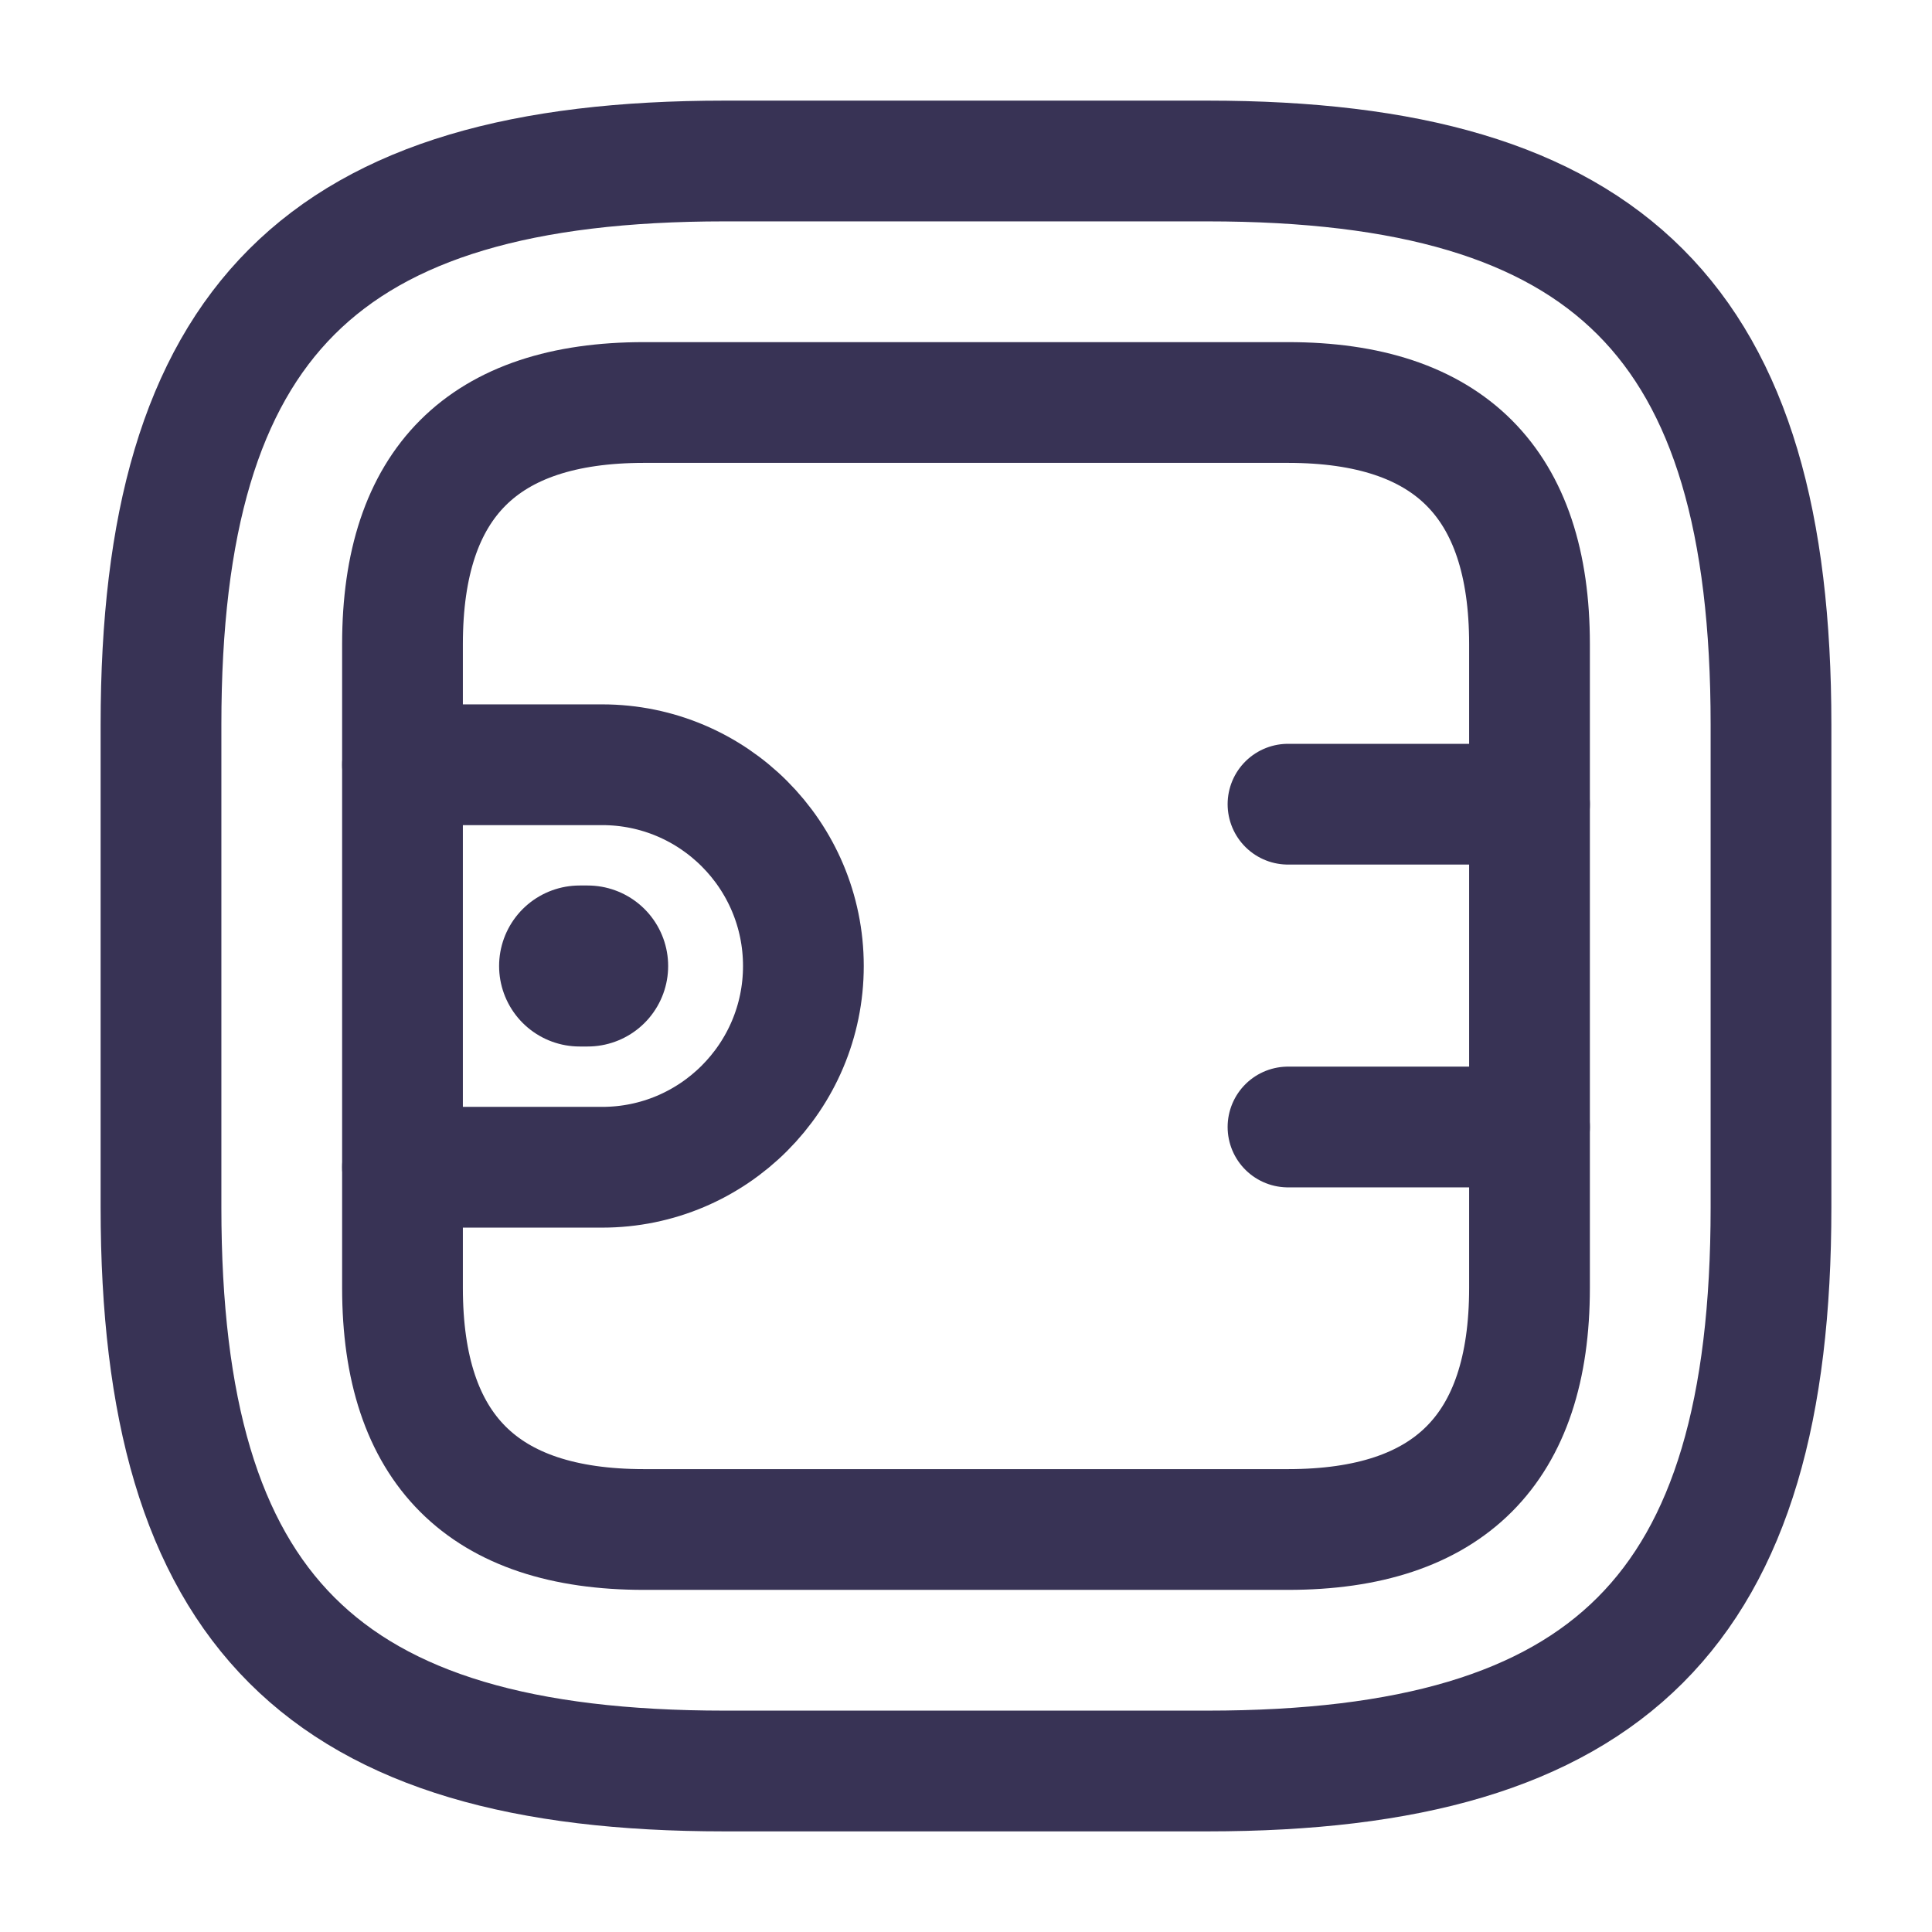 <svg width="24" height="24" viewBox="0 0 24 24" fill="none" xmlns="http://www.w3.org/2000/svg">
<path d="M9 22H15C20 22 22 20 22 15V9C22 4 20 2 15 2H9C4 2 2 4 2 9V15C2 20 4 22 9 22Z" stroke="#383355" stroke-width="1.5" stroke-linecap="round" stroke-linejoin="round"/>
<path d="M8 19H16C18 19 19 18 19 16V8C19 6 18 5 16 5H8C6 5 5 6 5 8V16C5 18 6 19 8 19Z" stroke="#383355" stroke-width="1.5" stroke-linecap="round" stroke-linejoin="round"/>
<path d="M5 9.5H7.48C8.86 9.5 9.98 10.62 9.98 12C9.98 13.38 8.86 14.5 7.48 14.5H5" stroke="#383355" stroke-width="1.5" stroke-linecap="round" stroke-linejoin="round"/>
<path d="M19 9.99H16" stroke="#383355" stroke-width="1.5" stroke-linecap="round" stroke-linejoin="round"/>
<path d="M19 14H16" stroke="#383355" stroke-width="1.5" stroke-linecap="round" stroke-linejoin="round"/>
<path d="M7.2 12H7.3" stroke="#383355" stroke-width="2" stroke-miterlimit="10" stroke-linecap="round" stroke-linejoin="round"/>
</svg>
